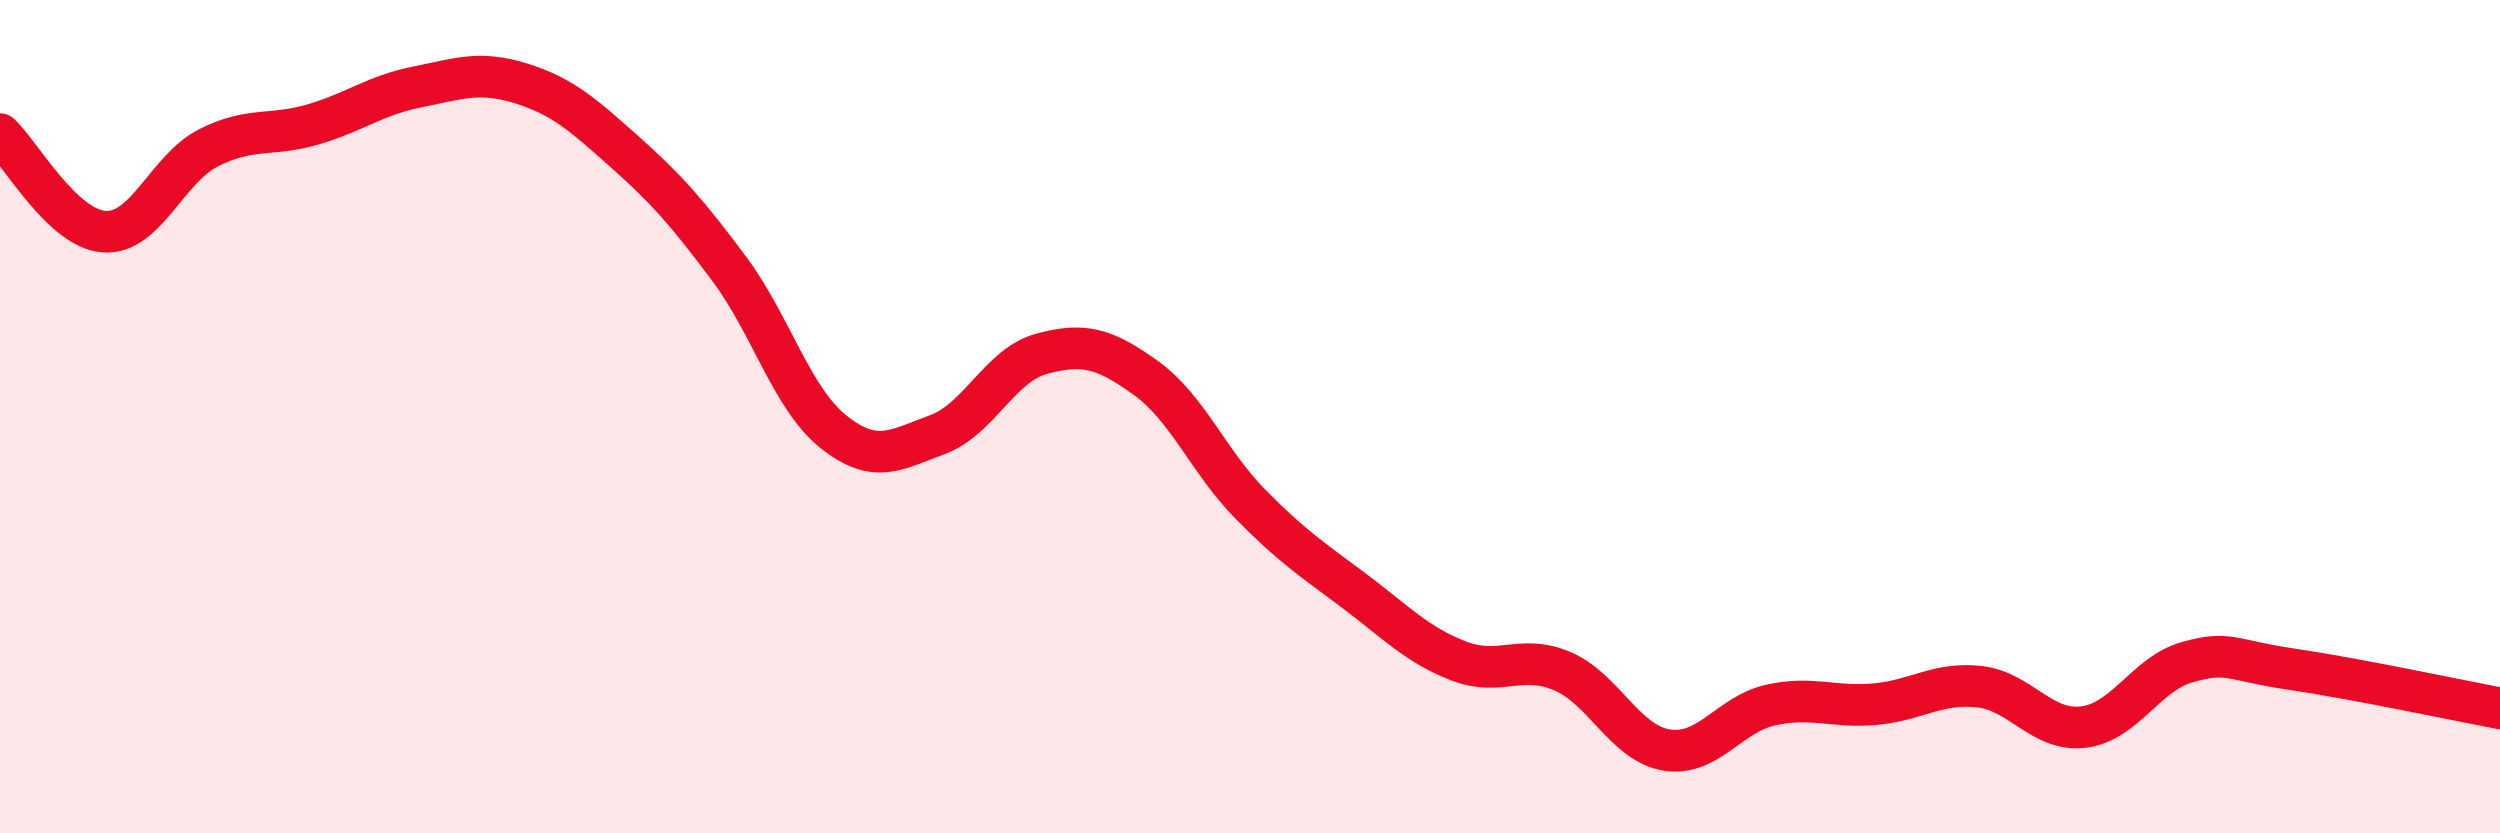 
    <svg width="60" height="20" viewBox="0 0 60 20" xmlns="http://www.w3.org/2000/svg">
      <path
        d="M 0,3.22 C 0.5,3.69 1.5,5.49 2.5,5.56 C 3.5,5.63 4,4.06 5,3.55 C 6,3.04 6.5,3.28 7.5,2.99 C 8.5,2.7 9,2.29 10,2.09 C 11,1.89 11.5,1.69 12.5,2 C 13.5,2.31 14,2.76 15,3.65 C 16,4.54 16.5,5.11 17.5,6.45 C 18.5,7.79 19,9.56 20,10.36 C 21,11.16 21.5,10.8 22.5,10.43 C 23.5,10.06 24,8.76 25,8.49 C 26,8.22 26.5,8.35 27.5,9.07 C 28.5,9.79 29,11.07 30,12.09 C 31,13.11 31.5,13.43 32.5,14.18 C 33.5,14.93 34,15.47 35,15.86 C 36,16.25 36.5,15.68 37.5,16.11 C 38.5,16.54 39,17.84 40,18 C 41,18.16 41.5,17.14 42.5,16.92 C 43.5,16.7 44,16.99 45,16.9 C 46,16.81 46.5,16.37 47.5,16.48 C 48.5,16.59 49,17.57 50,17.45 C 51,17.33 51.5,16.17 52.5,15.89 C 53.5,15.61 53.5,15.84 55,16.06 C 56.5,16.28 59,16.81 60,17L60 20L0 20Z"
        fill="#EB0A25"
        opacity="0.1"
        stroke-linecap="round"
        stroke-linejoin="round"
      />
      <path
        d="M 0,3.22 C 0.5,3.69 1.5,5.49 2.5,5.56 C 3.5,5.63 4,4.06 5,3.55 C 6,3.04 6.5,3.28 7.5,2.99 C 8.5,2.7 9,2.29 10,2.09 C 11,1.89 11.5,1.69 12.5,2 C 13.5,2.31 14,2.76 15,3.65 C 16,4.54 16.5,5.11 17.5,6.45 C 18.5,7.79 19,9.56 20,10.36 C 21,11.16 21.5,10.8 22.5,10.43 C 23.5,10.06 24,8.76 25,8.49 C 26,8.22 26.5,8.35 27.5,9.07 C 28.5,9.79 29,11.07 30,12.09 C 31,13.11 31.5,13.43 32.5,14.18 C 33.5,14.93 34,15.47 35,15.86 C 36,16.25 36.5,15.68 37.5,16.11 C 38.5,16.54 39,17.84 40,18 C 41,18.16 41.5,17.14 42.5,16.92 C 43.5,16.7 44,16.99 45,16.9 C 46,16.81 46.5,16.37 47.5,16.48 C 48.5,16.59 49,17.57 50,17.45 C 51,17.33 51.5,16.17 52.5,15.89 C 53.5,15.61 53.5,15.84 55,16.06 C 56.5,16.28 59,16.81 60,17"
        stroke="#EB0A25"
        stroke-width="1"
        fill="none"
        stroke-linecap="round"
        stroke-linejoin="round"
      />
    </svg>
  